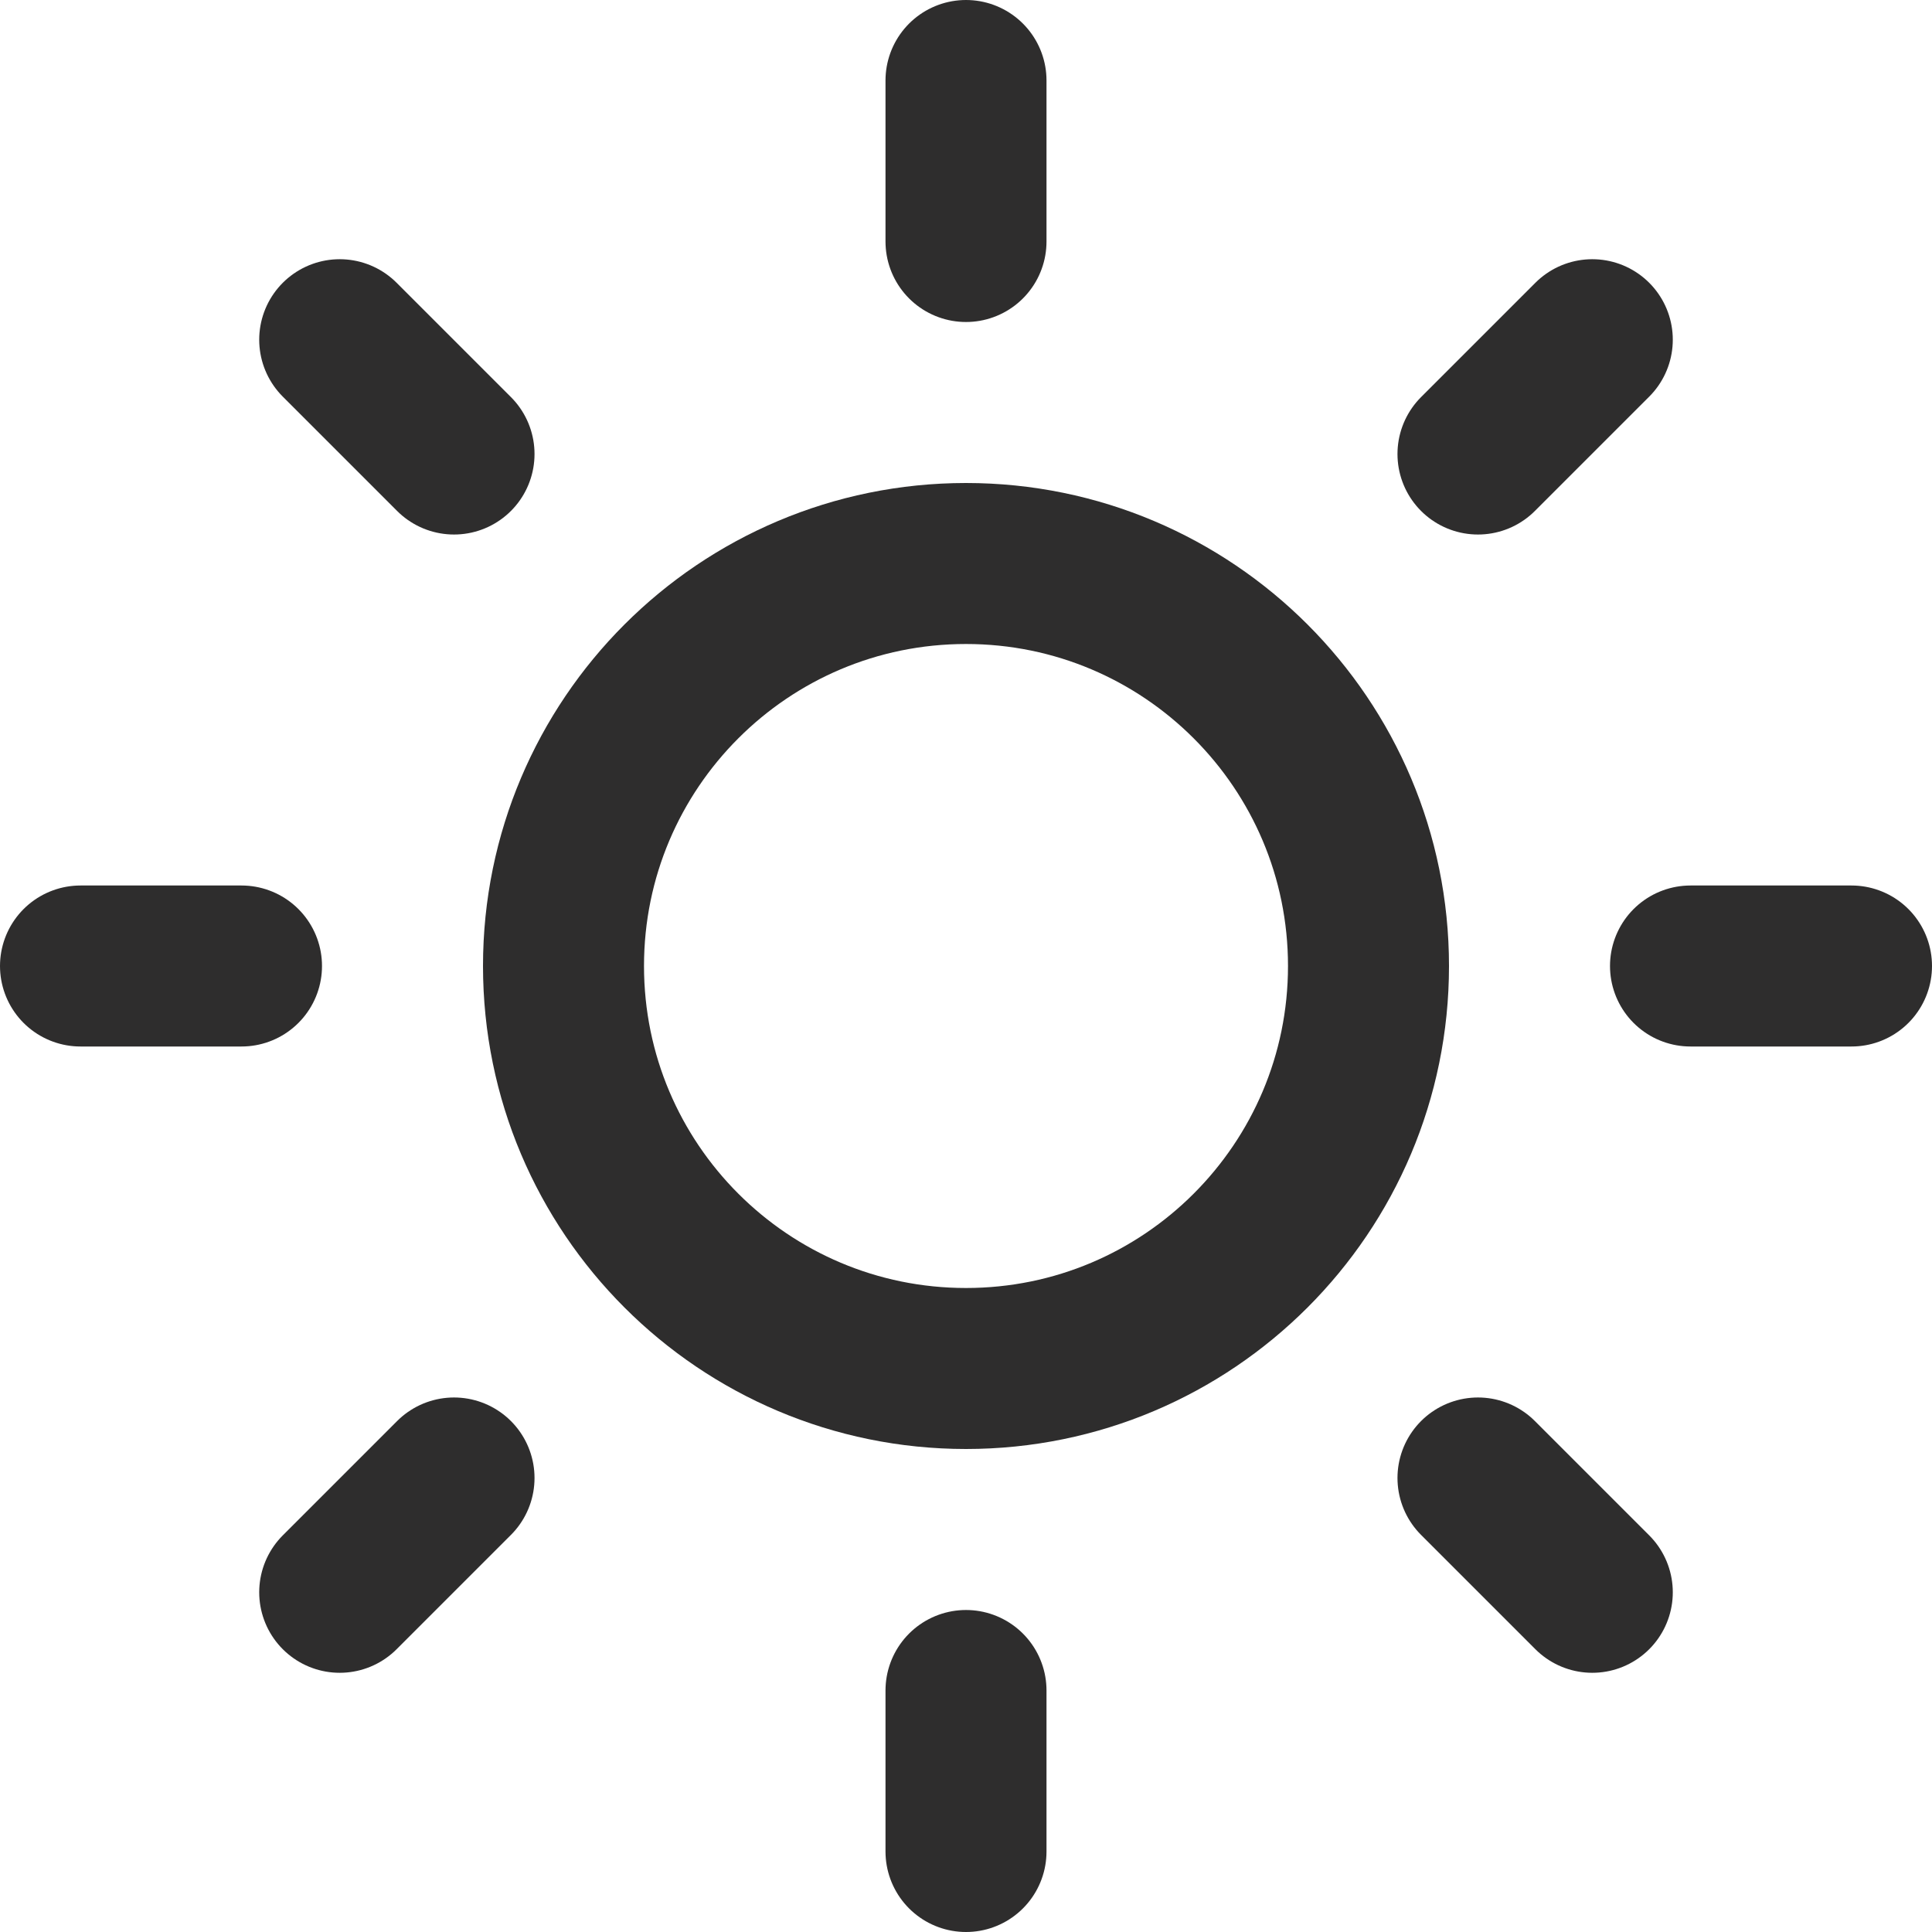 <svg width="24" height="24" viewBox="0 0 24 24" fill="none" xmlns="http://www.w3.org/2000/svg">
<g clip-path="url(#clip0_840_1495)">
<path d="M12 17C14.761 17 17 14.761 17 12C17 9.239 14.761 7 12 7C9.239 7 7 9.239 7 12C7 14.761 9.239 17 12 17Z" stroke="#2E2D2D" stroke-width="2" stroke-linecap="round" stroke-linejoin="round"/>
<path d="M12 1V3" stroke="#2E2D2D" stroke-width="2" stroke-linecap="round" stroke-linejoin="round"/>
<path d="M12 21V23" stroke="#2E2D2D" stroke-width="2" stroke-linecap="round" stroke-linejoin="round"/>
<path d="M4.22 4.22L5.64 5.64" stroke="#2E2D2D" stroke-width="2" stroke-linecap="round" stroke-linejoin="round"/>
<path d="M18.36 18.36L19.78 19.78" stroke="#2E2D2D" stroke-width="2" stroke-linecap="round" stroke-linejoin="round"/>
<path d="M1 12H3" stroke="#2E2D2D" stroke-width="2" stroke-linecap="round" stroke-linejoin="round"/>
<path d="M21 12H23" stroke="#2E2D2D" stroke-width="2" stroke-linecap="round" stroke-linejoin="round"/>
<path d="M4.22 19.78L5.64 18.36" stroke="#2E2D2D" stroke-width="2" stroke-linecap="round" stroke-linejoin="round"/>
<path d="M18.36 5.64L19.78 4.22" stroke="#2E2D2D" stroke-width="2" stroke-linecap="round" stroke-linejoin="round"/>
</g>
<defs>
<clipPath id="clip0_840_1495">
<rect width="24" height="24" fill="white"/>
</clipPath>
</defs>
</svg>